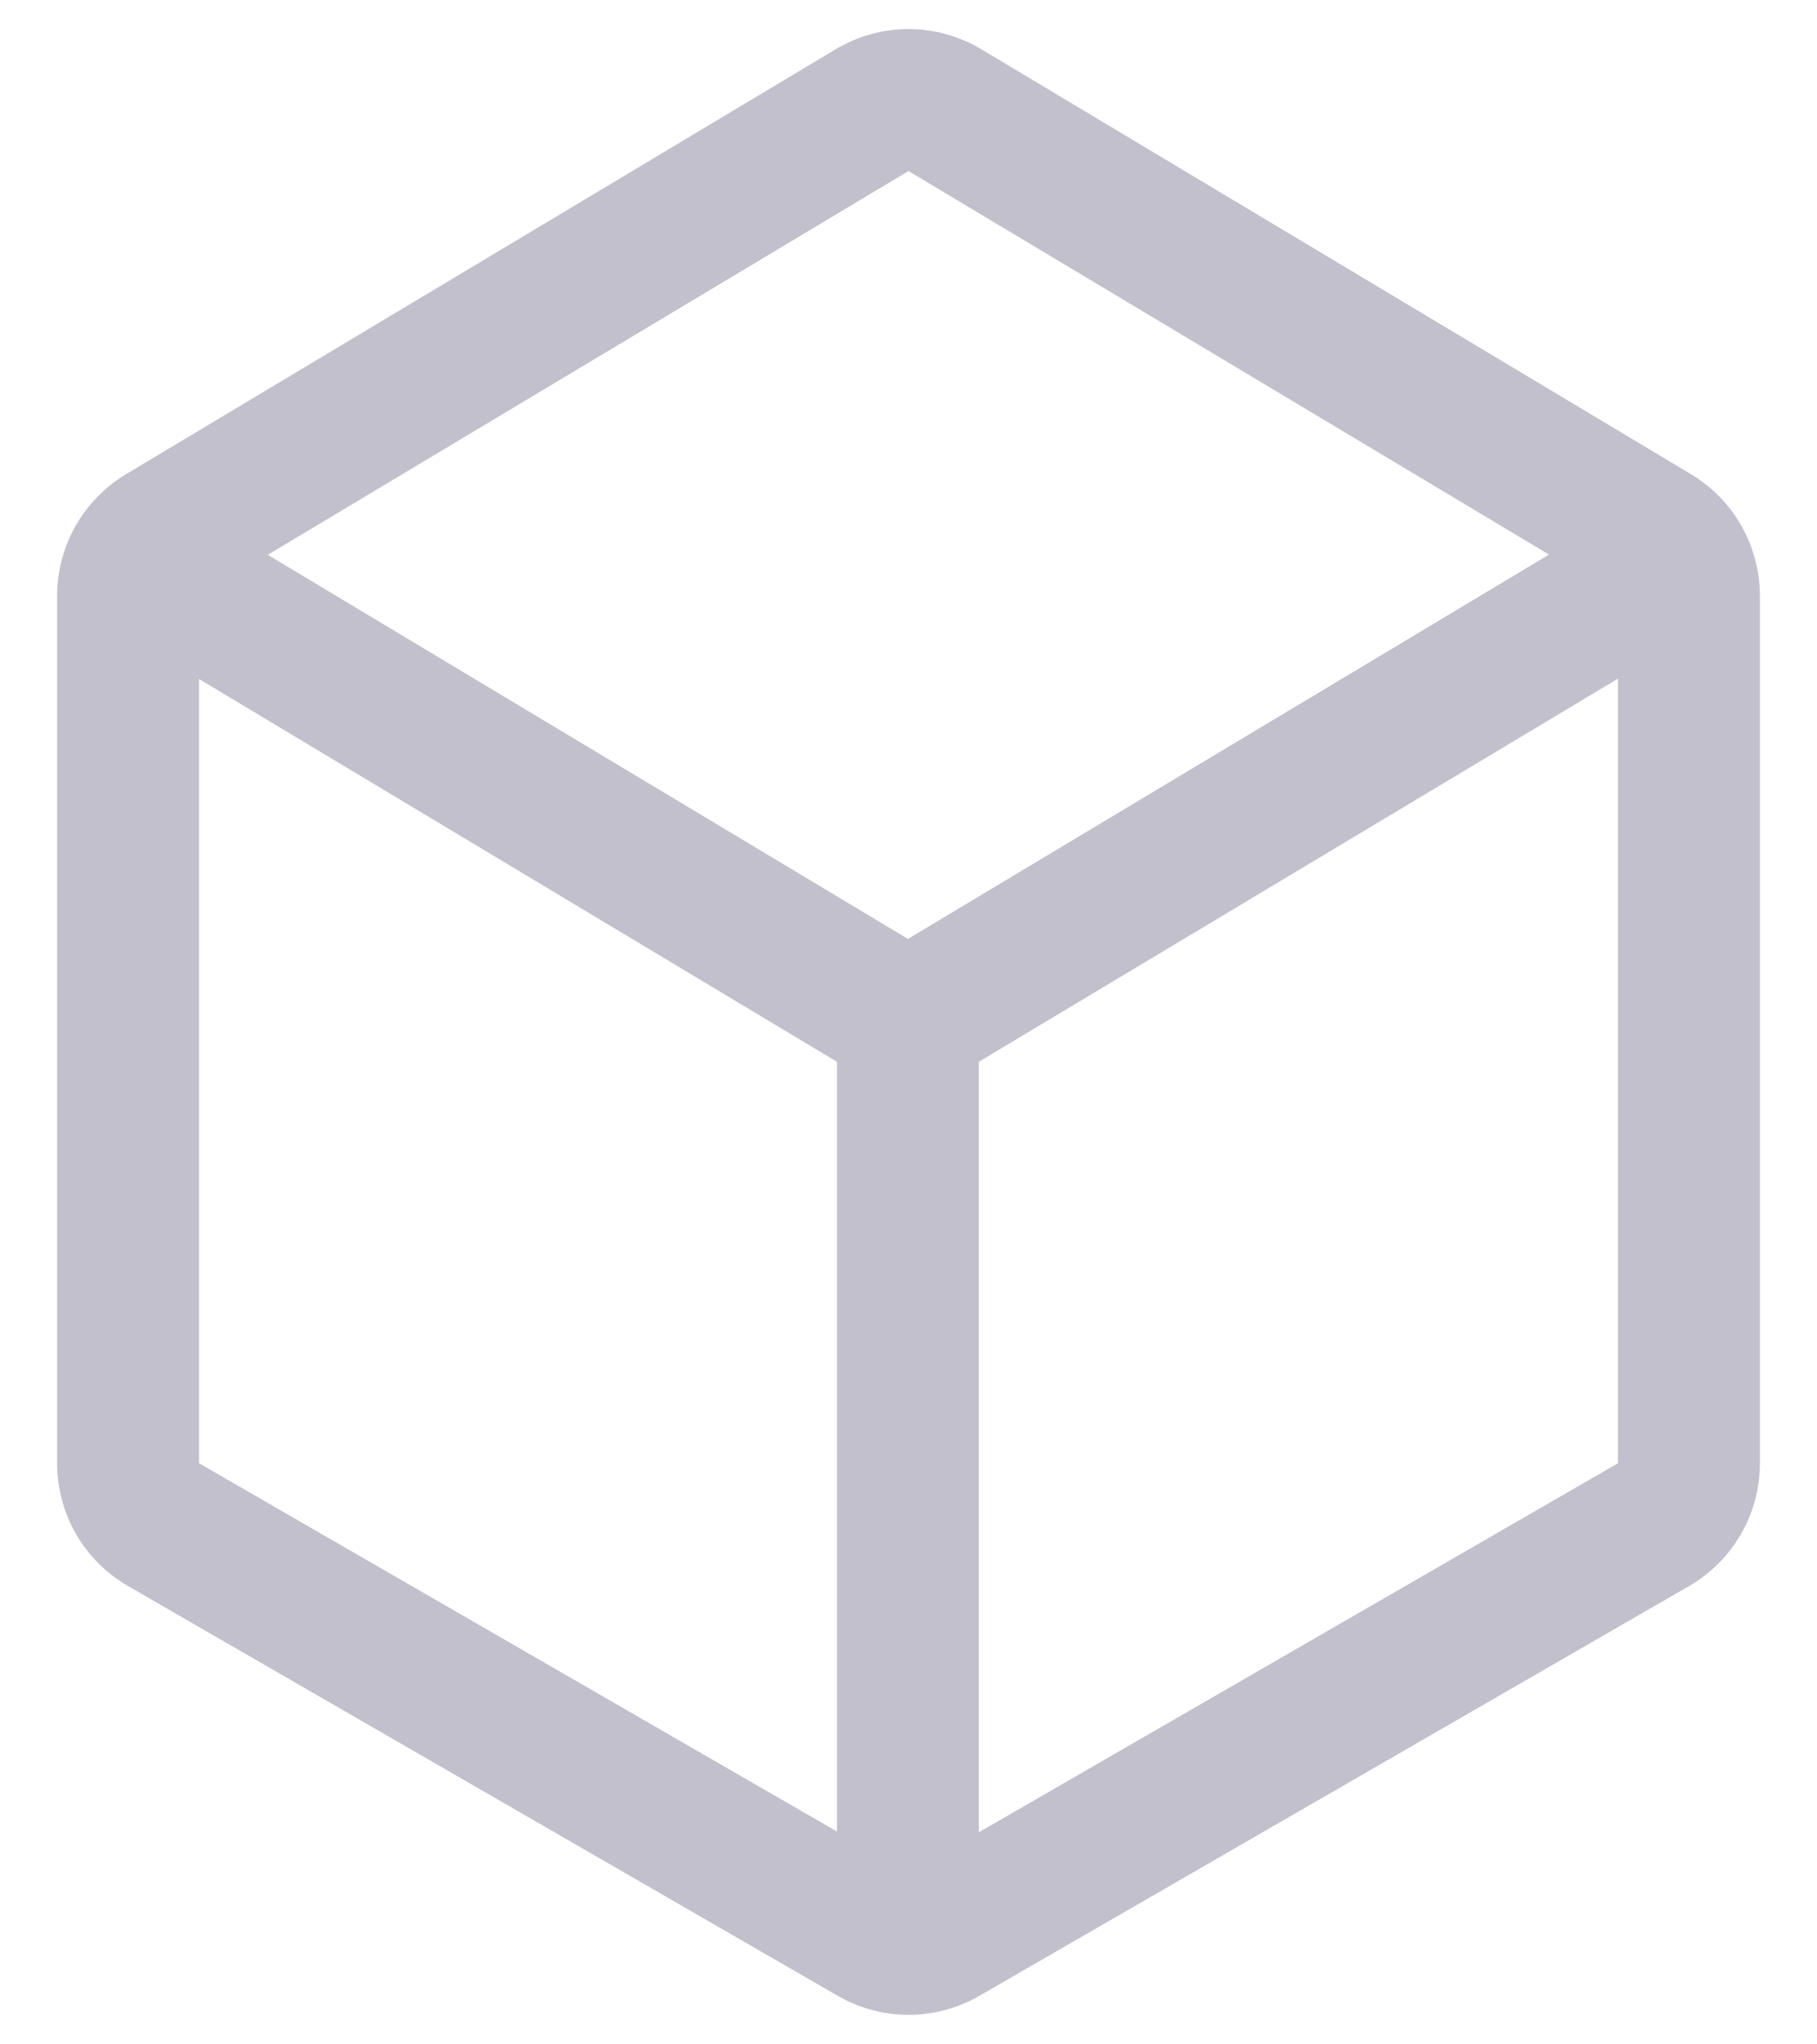 <svg width="16" height="18" viewBox="0 0 16 18" fill="none" xmlns="http://www.w3.org/2000/svg">
    <path d="M14.89 4.175L8.642 0.434C8.444 0.316 8.222 0.256 8 0.256C7.774 0.256 7.552 0.318 7.358 0.434L1.11 4.175C0.925 4.286 0.772 4.443 0.665 4.631C0.559 4.819 0.503 5.031 0.503 5.247V12.883C0.503 13.102 0.561 13.318 0.67 13.508C0.78 13.698 0.938 13.855 1.128 13.965L7.376 17.572C7.569 17.684 7.784 17.74 8 17.74C8.216 17.74 8.431 17.684 8.625 17.572L14.873 13.965C15.063 13.855 15.22 13.698 15.33 13.508C15.44 13.318 15.497 13.102 15.497 12.883V5.247C15.497 5.031 15.441 4.819 15.335 4.631C15.229 4.443 15.075 4.286 14.89 4.175ZM8 1.506L13.64 4.883L7.995 8.267L2.358 4.885L8 1.506ZM1.752 5.978L7.37 9.349V16.126L1.752 12.883V5.978ZM8.619 16.133V9.349L14.248 5.975V12.883L8.619 16.133Z" fill="#C2C0CC"/>
</svg>